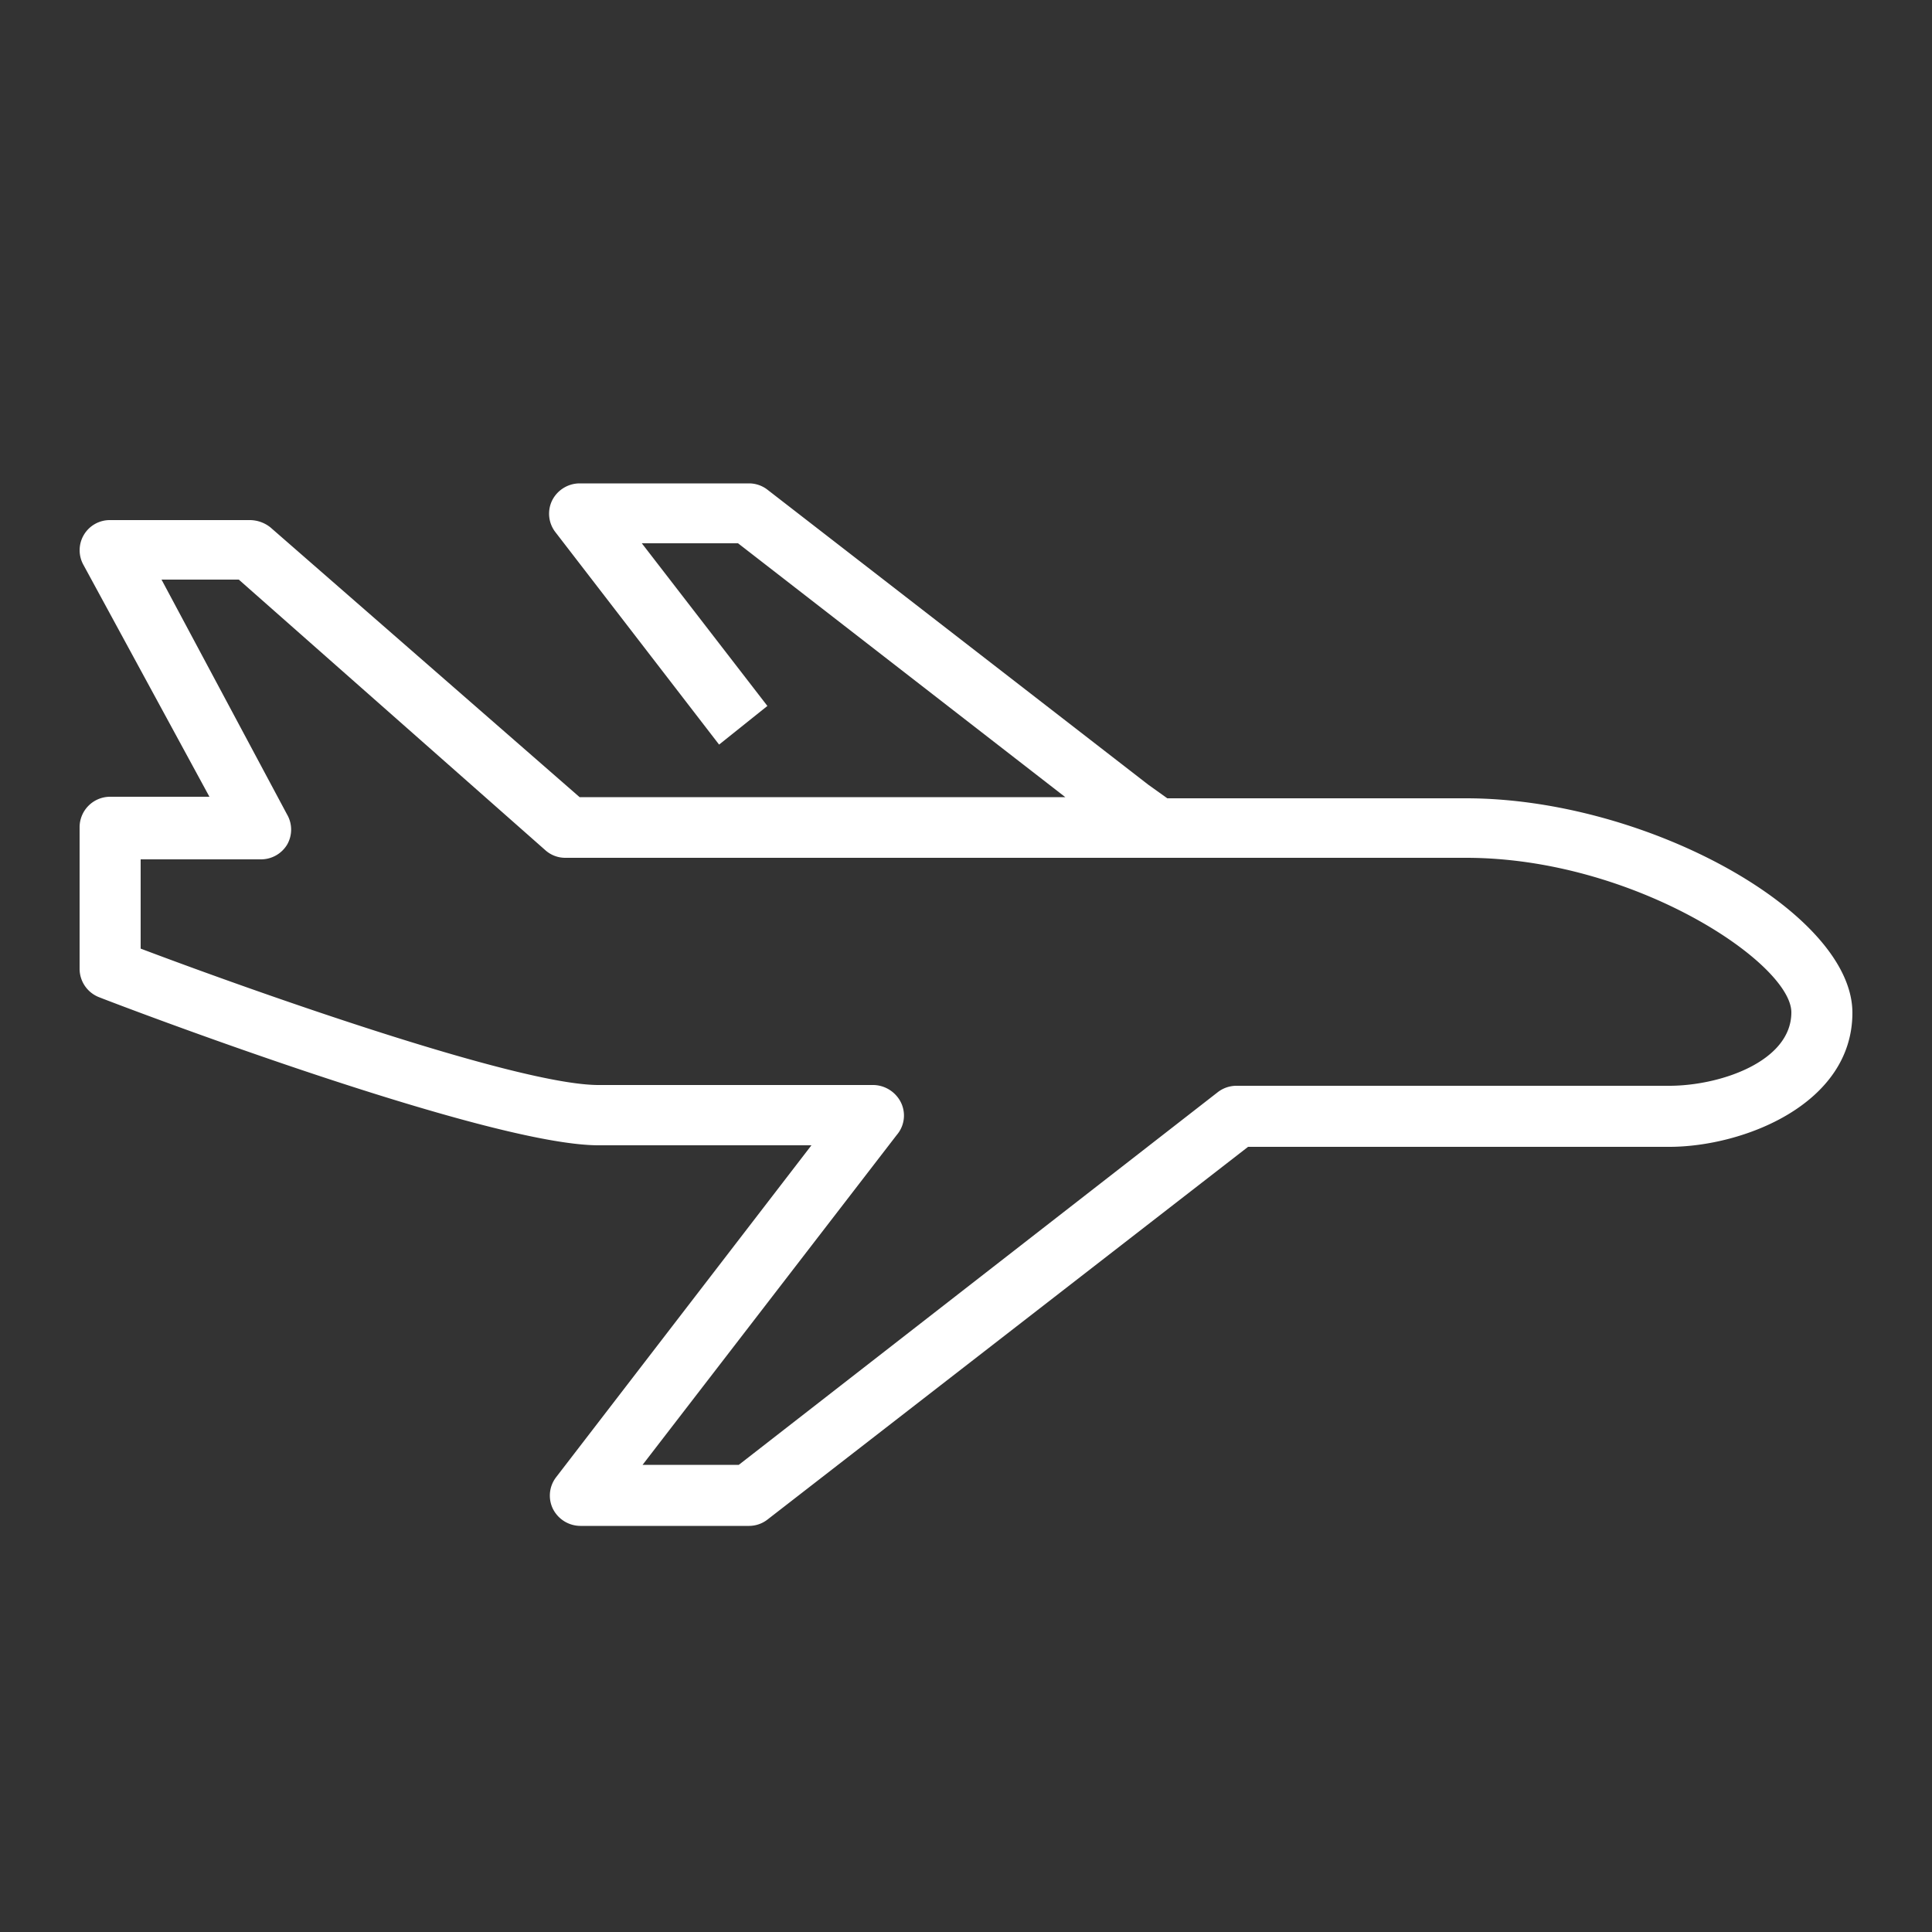 <svg id="Ebene_1" data-name="Ebene 1" xmlns="http://www.w3.org/2000/svg" viewBox="0 0 50 50"><rect x="0" y="0" width="50" height="50" fill="#333333" stroke="none"/><defs><style>.cls-1{fill:#fff;}</style></defs><path class="cls-1" d="M37.94,20.66H30.21l-.49-.35-9.85-7.63a.78.78,0,0,0-.48-.17H15a.8.8,0,0,0-.71.44.78.78,0,0,0,.09.83l4.23,5.49,1.25-1-3.25-4.21h2.49l8.47,6.57H15L7,13.65a.86.86,0,0,0-.53-.19H2.85a.78.78,0,0,0-.69,1.16l3.26,6H2.85a.79.79,0,0,0-.79.79v3.66a.79.79,0,0,0,.51.74c.4.16,10,3.83,12.92,3.83H21L14.4,38.22a.78.78,0,0,0-.09.83.8.8,0,0,0,.71.44h4.37a.78.78,0,0,0,.48-.17L32.3,29.68H43.2c1.91,0,4.74-1.1,4.74-3.47C47.94,23.62,42.61,20.66,37.94,20.66ZM43.2,28.1H32a.79.79,0,0,0-.49.17L19.12,37.91H16.63l6.58-8.54a.77.77,0,0,0,0-1,.81.81,0,0,0-.64-.29H15.49c-2.08,0-8.83-2.39-11.85-3.53V22.24H6.75a.79.79,0,0,0,.68-.38.78.78,0,0,0,0-.78L4.18,15h2l7.93,7a.77.77,0,0,0,.52.2H37.94c4.35,0,8.42,2.73,8.42,4S44.52,28.1,43.2,28.1Z"/></svg>